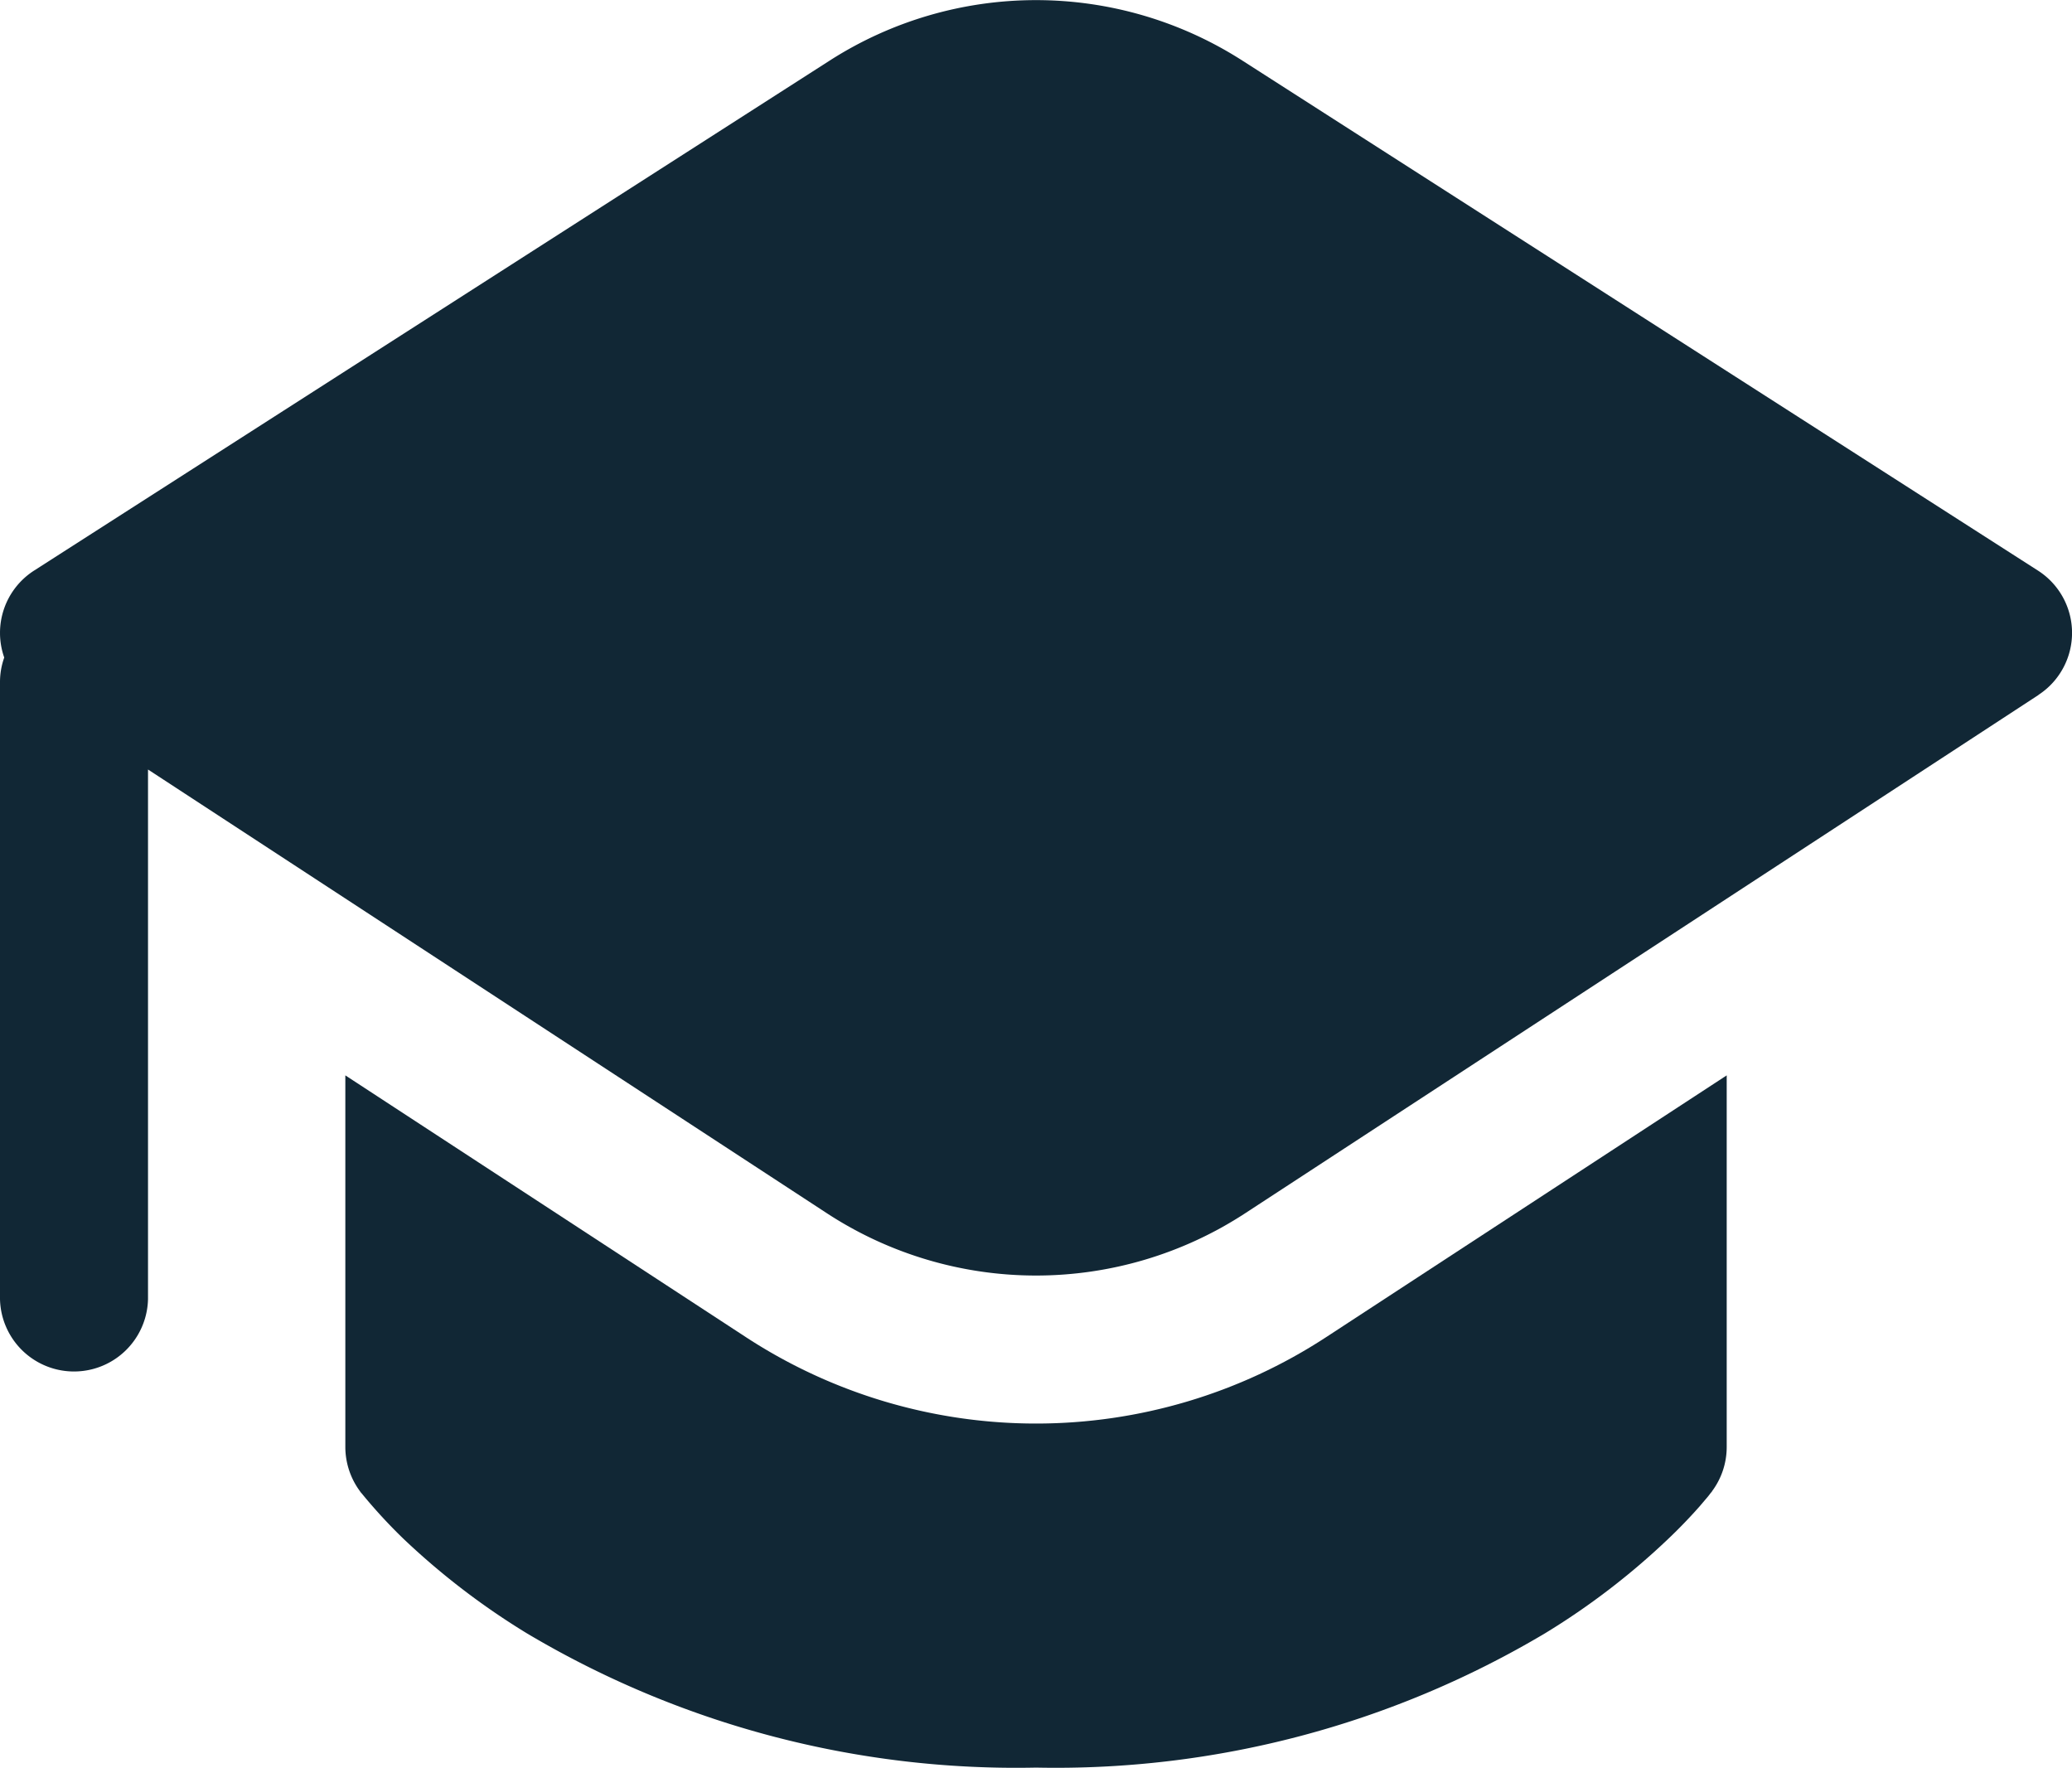 <svg xmlns="http://www.w3.org/2000/svg" width="52.818" height="45.056"><g fill="#112735"><path d="M8.803 36.882V27.41l10.212 6.673a13.519 13.519 0 0 0 14.789 0l10.212-6.673v9.472a1.886 1.886 0 0 1-.377 1.132v.005l-.008.01-.023.025-.03.04-.033.043-.216.254q-.381.432-.8.83a18.469 18.469 0 0 1-3.144 2.41 24.393 24.393 0 0 1-12.973 3.423 24.394 24.394 0 0 1-12.979-3.421 18.7 18.7 0 0 1-3.144-2.407 13.363 13.363 0 0 1-1.074-1.167l-.023-.025-.007-.008v-.005a1.9 1.9 0 0 1-.382-1.139Z"/><path d="m51.964 17.714-20.222 13.21a9.746 9.746 0 0 1-10.664 0L3.773 19.614v13.5a1.887 1.887 0 0 1-3.773 0V17.389a1.855 1.855 0 0 1 .108-.629 1.886 1.886 0 0 1 .76-2.216l20.282-13a9.746 9.746 0 0 1 10.519 0l20.282 13a1.886 1.886 0 0 1 .013 3.167Z"/></g></svg>